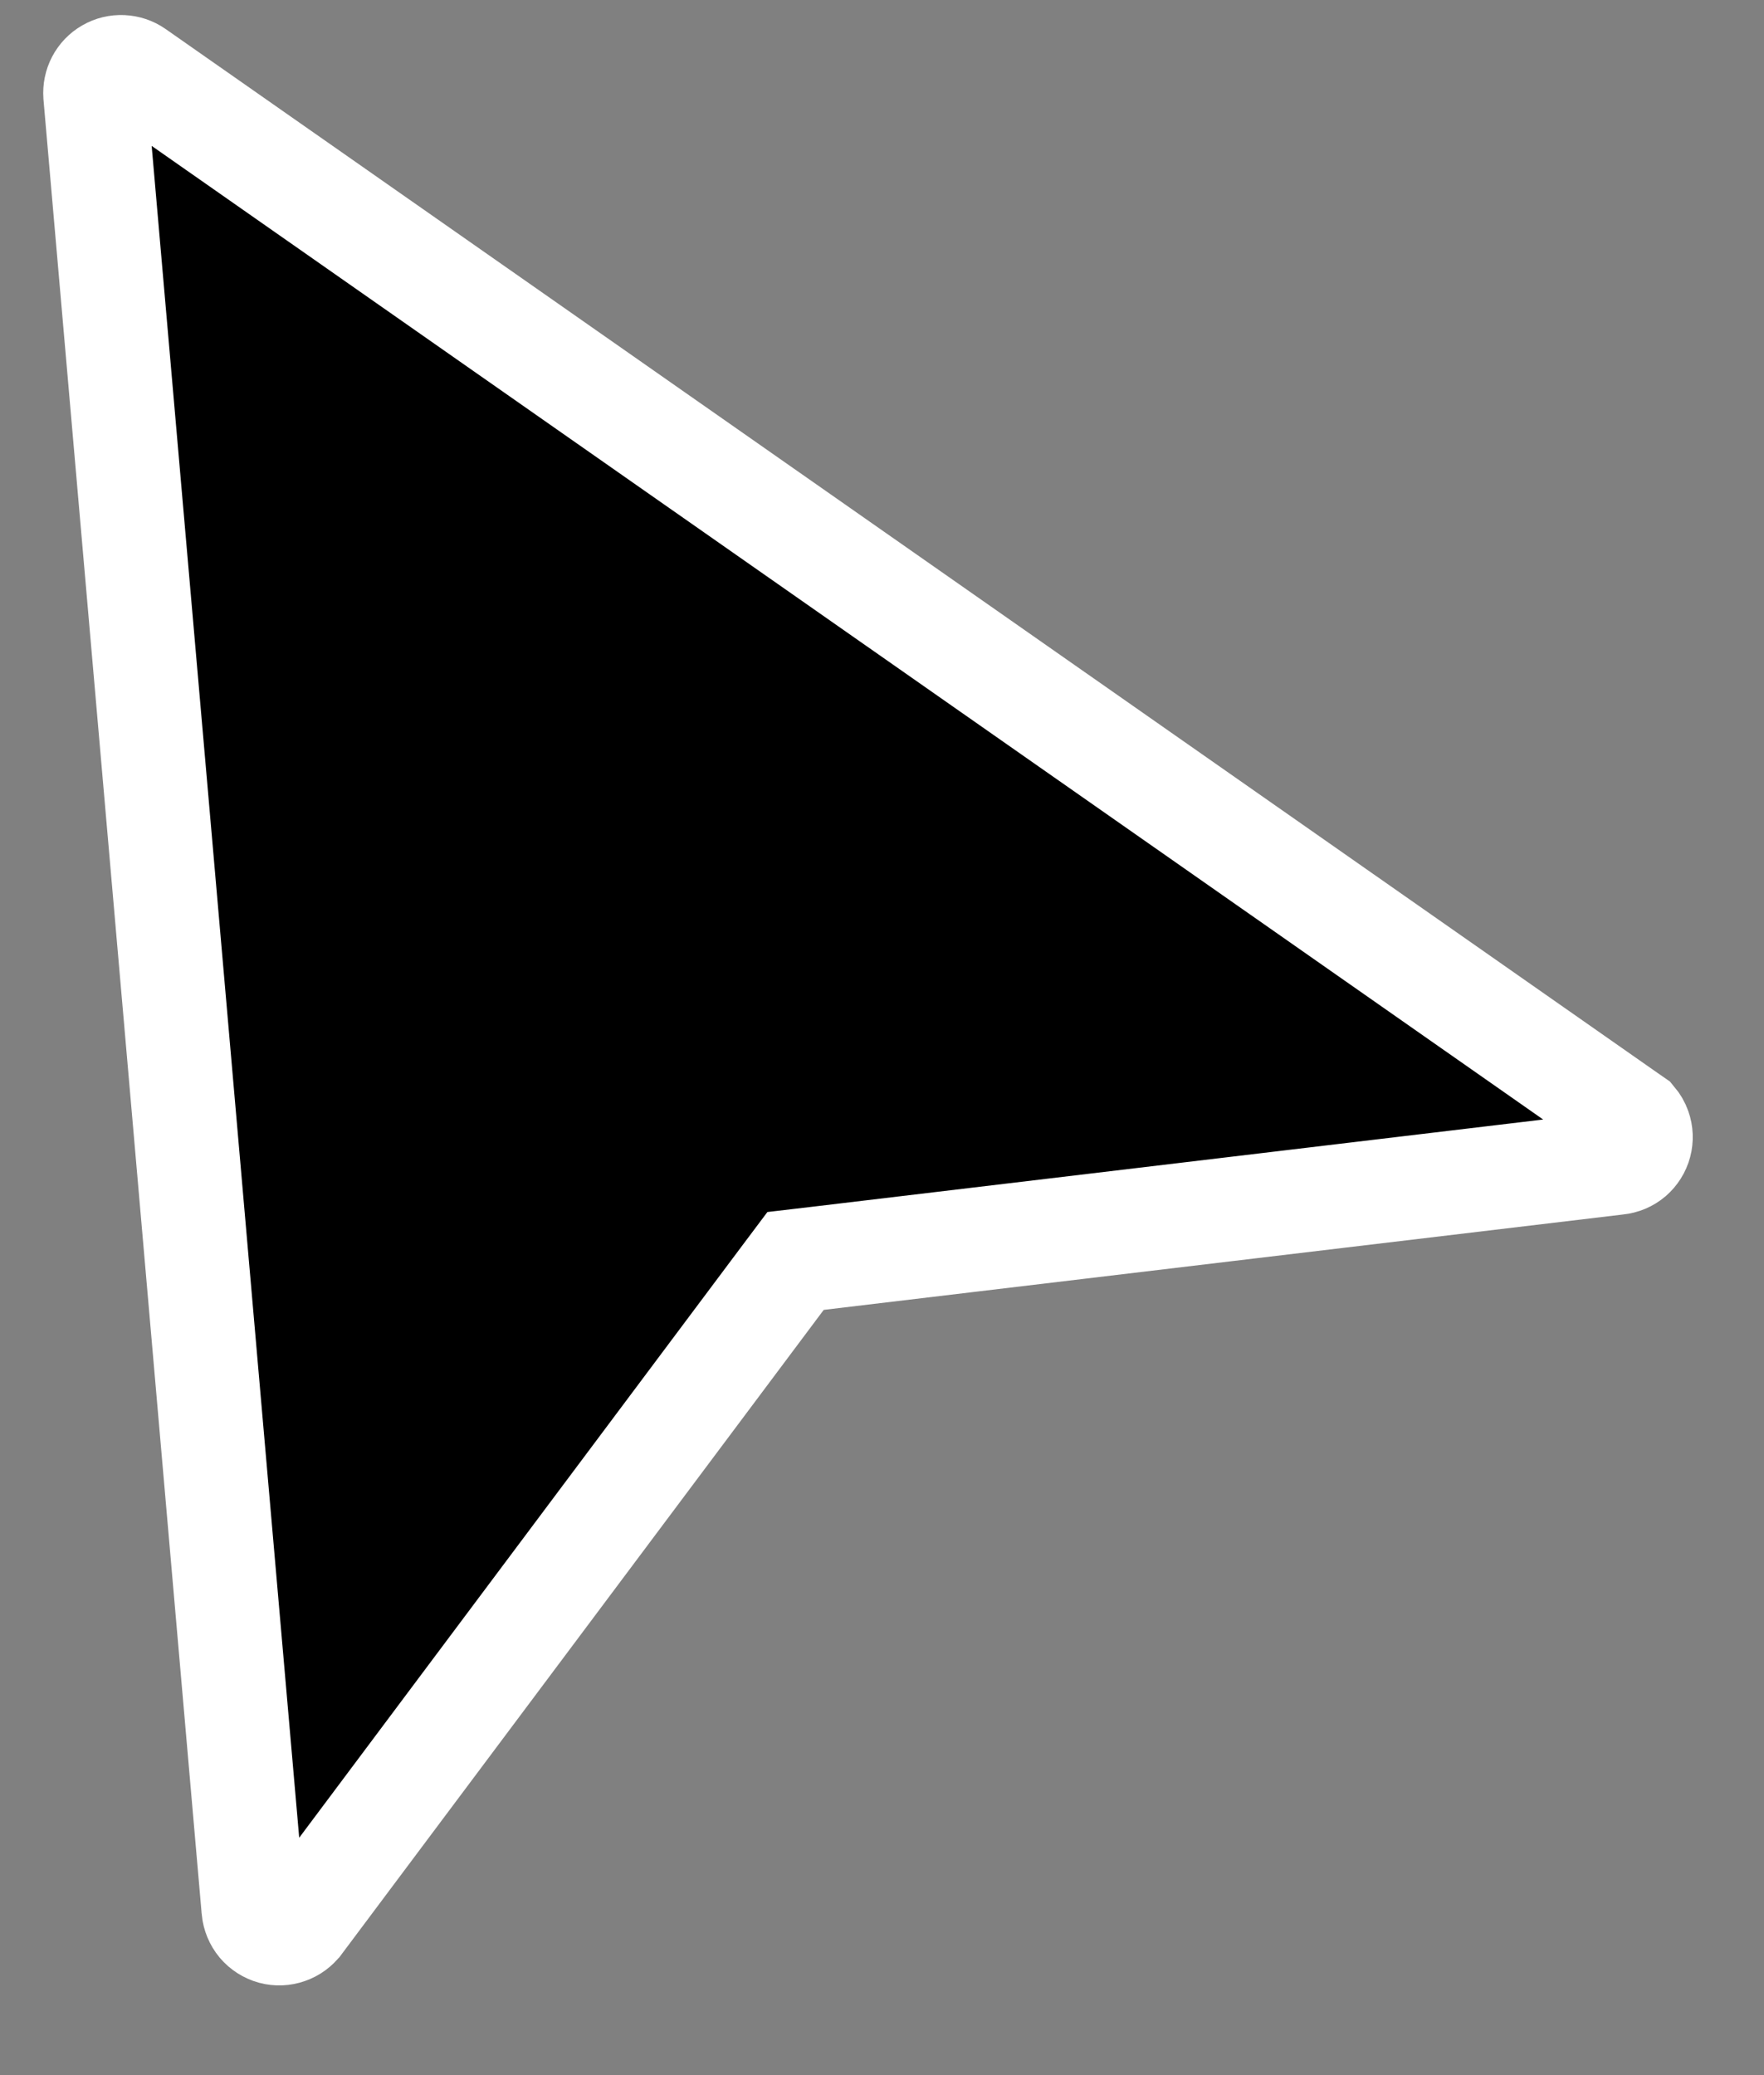 <svg width="17" height="20" viewBox="0 0 17 20" fill="none" xmlns="http://www.w3.org/2000/svg">
<rect x="0" y="0" width="17" height="20" fill="#808080" stroke="none"/>
<path d="M15.694 10.755L15.753 10.796C15.773 10.82 15.789 10.846 15.799 10.876C15.816 10.923 15.818 10.975 15.805 11.024C15.792 11.073 15.764 11.117 15.726 11.15C15.687 11.183 15.639 11.203 15.589 11.208L15.589 11.208L15.58 11.209L7.88 12.128L7.667 12.153L7.538 12.325L2.893 18.534L2.892 18.535C2.862 18.575 2.821 18.605 2.774 18.621C2.727 18.638 2.675 18.64 2.627 18.627L2.627 18.627C2.577 18.613 2.533 18.585 2.5 18.546C2.467 18.506 2.447 18.457 2.442 18.406L2.442 18.405L0.917 0.915C0.917 0.915 0.917 0.915 0.917 0.915C0.914 0.868 0.923 0.821 0.945 0.779C0.967 0.737 1 0.702 1.042 0.678C1.083 0.654 1.13 0.643 1.177 0.645C1.224 0.647 1.27 0.662 1.309 0.689C1.309 0.689 1.309 0.689 1.309 0.689L15.694 10.755Z" fill="black" stroke="white"/>
</svg>
